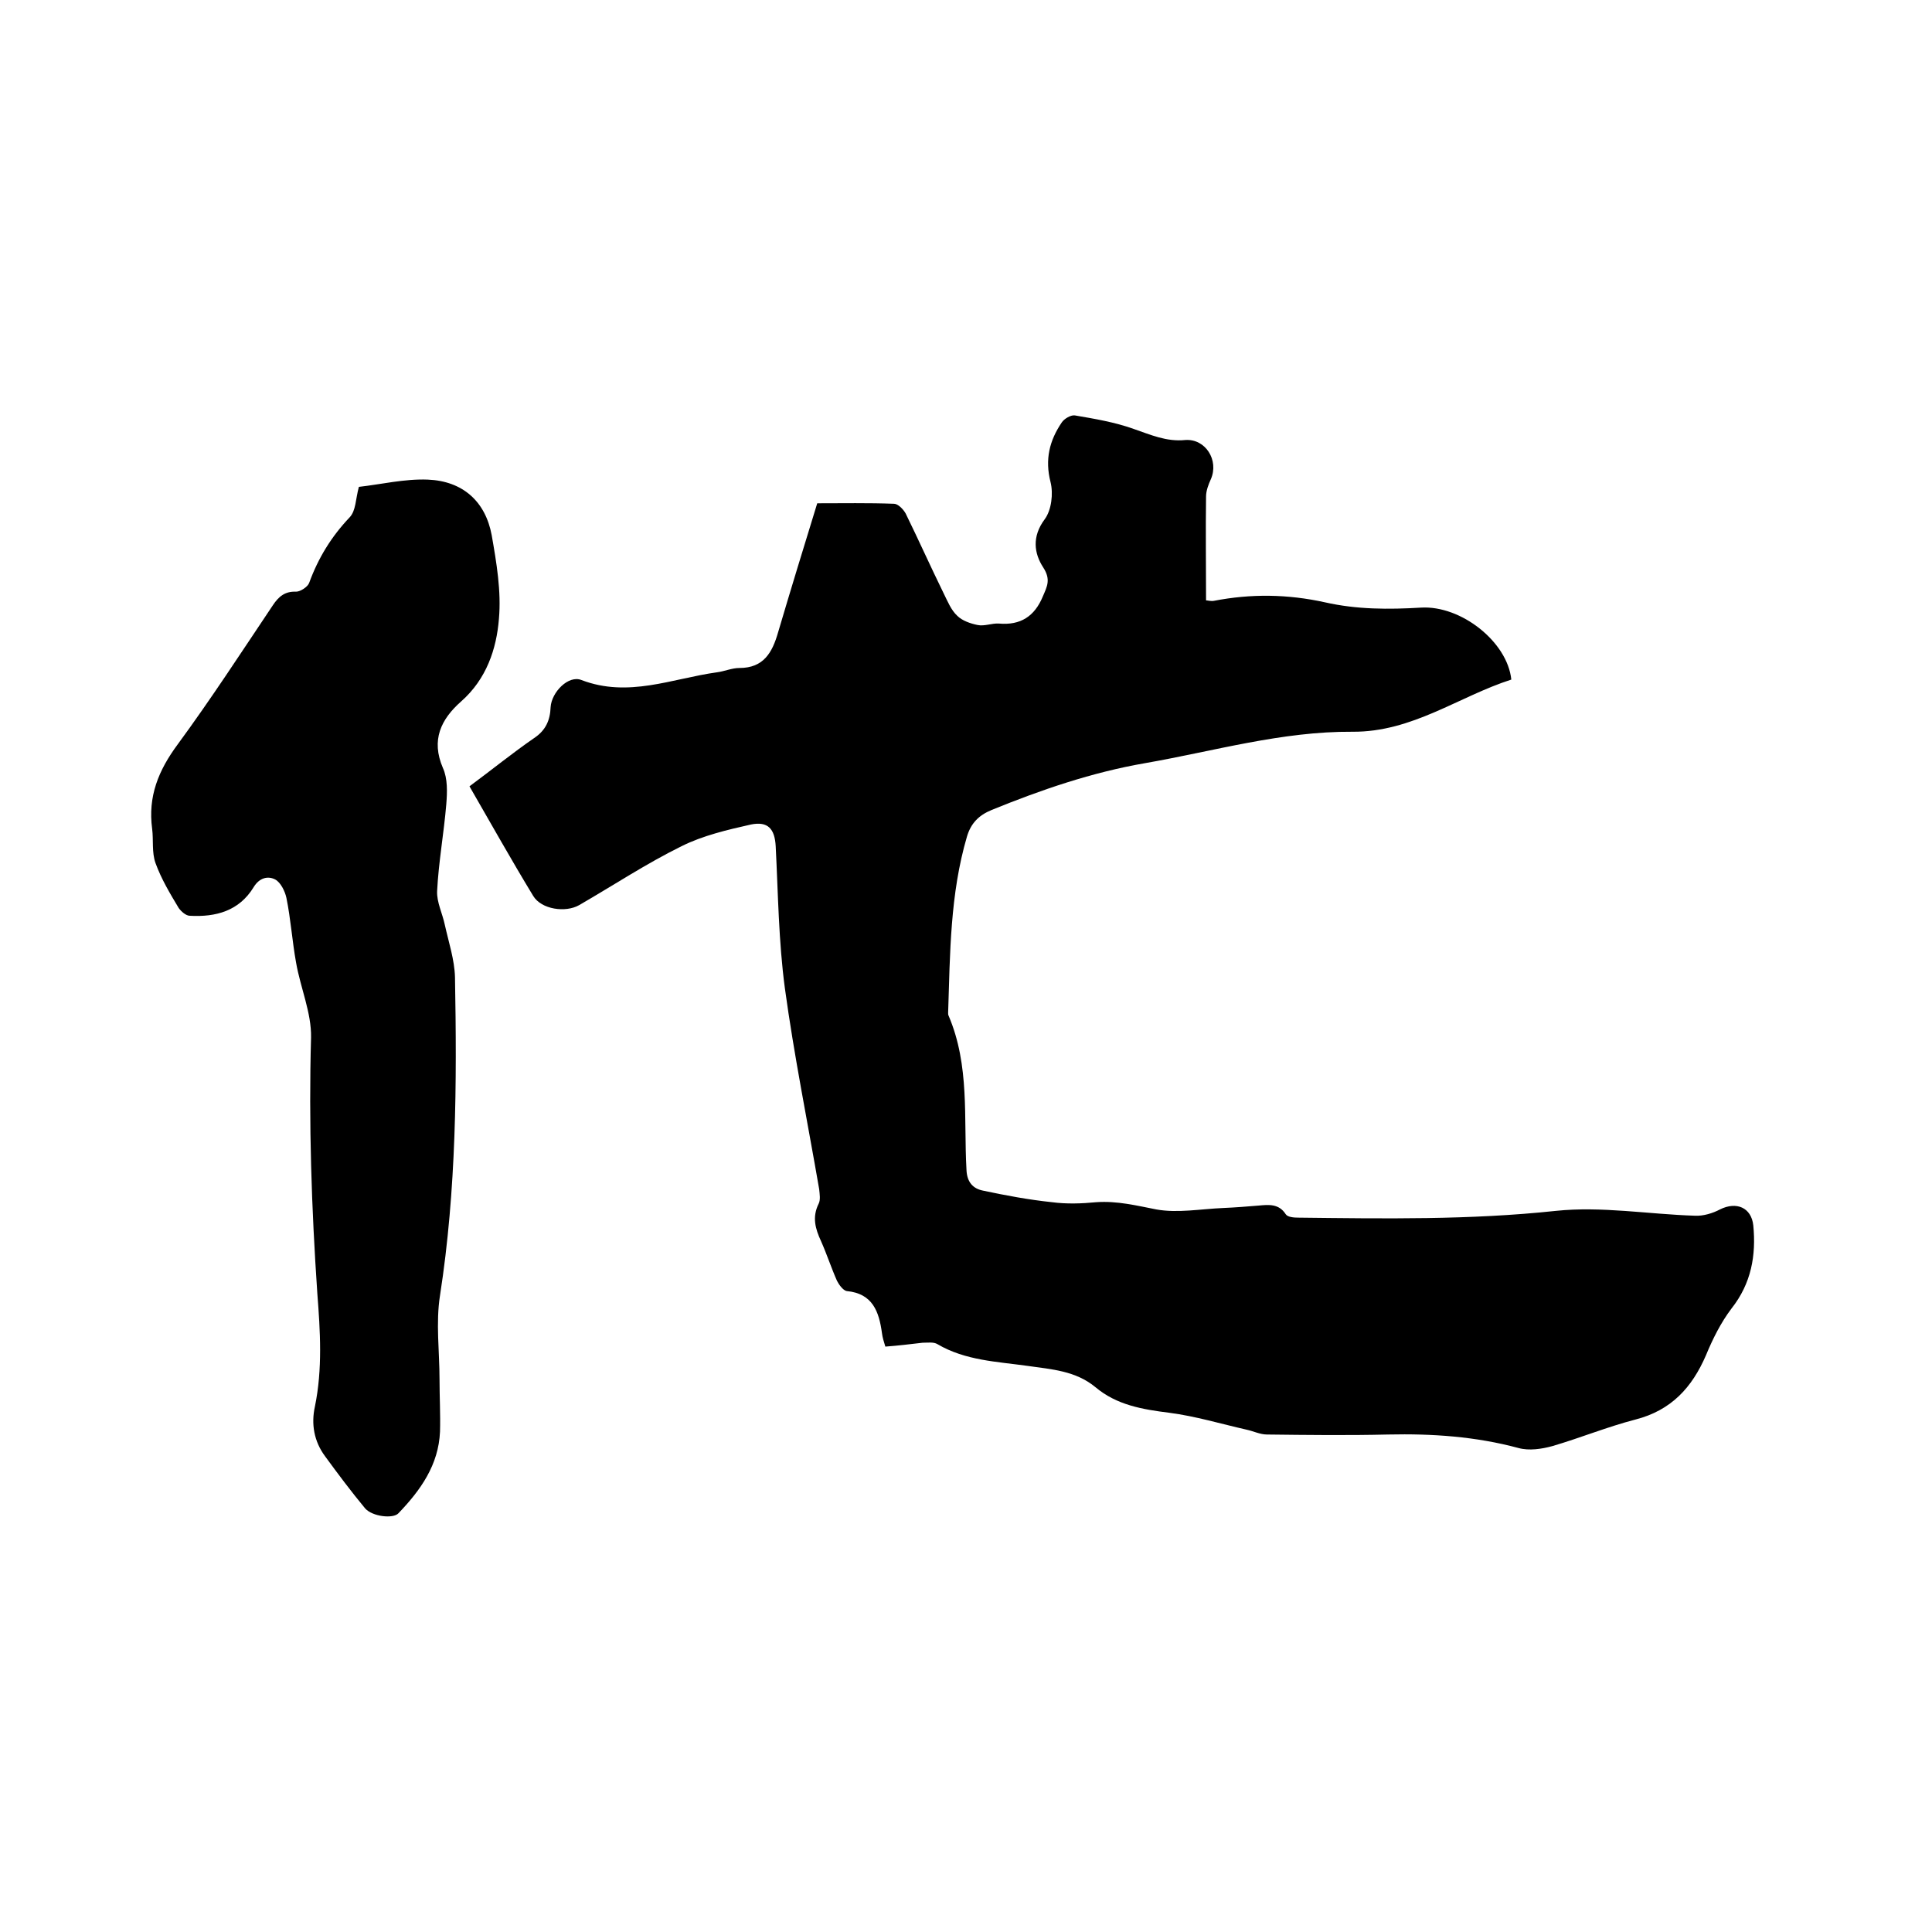 <svg enable-background="new 0 0 400 400" viewBox="0 0 400 400" xmlns="http://www.w3.org/2000/svg"><path d="m183.3 278.8c-.3-1-.6-1.9-.7-2.8-.6-4.4-1.9-8.2-7.3-8.7-.7-.1-1.6-1.3-2-2.1-1.2-2.7-2.1-5.5-3.3-8.2-1.2-2.6-1.9-5-.5-7.8.4-.8.2-2 .1-3-2.4-13.9-5.2-27.7-7.1-41.6-1.3-9.7-1.4-19.6-1.9-29.4-.2-3.6-1.6-5.2-5.1-4.5-4.9 1.1-10 2.3-14.4 4.5-7.3 3.6-14.1 8.1-21.2 12.2-2.8 1.6-7.8.9-9.5-1.9-4.5-7.4-8.7-14.9-13.2-22.7 4.6-3.4 8.9-6.9 13.4-10 2.4-1.6 3.3-3.7 3.4-6.4.2-3.1 3.7-6.7 6.4-5.6 9.7 3.7 18.7-.3 28-1.6 1.6-.2 3.1-.9 4.7-.9 5 0 6.8-3.2 8-7.4 2.6-8.8 5.3-17.6 8.1-26.7 5.2 0 10.6-.1 15.9.1.8 0 1.9 1.1 2.4 2 2.7 5.5 5.2 11.1 7.9 16.6.8 1.6 1.5 3.4 2.8 4.6 1 1 2.7 1.6 4.2 1.9 1.4.3 3-.4 4.4-.3 4.5.4 7.4-1.5 9.1-5.6.9-2.1 1.7-3.5.1-6-1.9-2.9-2.4-6.4.3-10 1.4-1.9 1.8-5.3 1.2-7.7-1.2-4.7-.2-8.6 2.3-12.3.5-.8 1.9-1.6 2.7-1.5 4.1.7 8.3 1.4 12.2 2.8 3.5 1.2 6.8 2.7 10.7 2.3 4.2-.3 7 4.2 5.3 8.1-.5 1.1-1 2.4-1 3.6-.1 7.1 0 14.2 0 21.5.3 0 1 .2 1.6.1 7.7-1.5 15.3-1.4 23 .3 6.6 1.5 13.2 1.5 19.9 1.1 8.3-.5 17.9 7.1 18.7 14.9-10.9 3.5-20.5 10.9-32.9 10.8-14.6-.1-28.6 4-42.9 6.5-11 1.9-21.5 5.5-31.8 9.7-2.7 1.1-4.3 2.8-5.1 5.5-3.5 11.9-3.5 24.2-3.9 36.5 0 .2 0 .4.1.6 4.4 10.3 3.1 21.2 3.7 31.9.1 2.6 1.4 3.9 3.4 4.3 4.7 1 9.5 1.9 14.3 2.4 3 .4 6.1.3 9.2 0 4.3-.3 8.3.7 12.4 1.5 4.4.8 9.2-.1 13.9-.3 2.4-.1 4.9-.3 7.3-.5 2.1-.2 4.2-.4 5.6 1.8.4.6 1.7.7 2.6.7 17.8.2 35.5.5 53.3-1.4 9.5-1 19.2.7 28.8 1 1.7.1 3.7-.5 5.2-1.3 3.4-1.7 6.5-.4 6.9 3.3.6 6.2-.4 12-4.5 17.2-2.2 2.9-3.9 6.3-5.3 9.7-2.9 6.7-7.2 11.4-14.6 13.3-5.8 1.5-11.4 3.8-17.2 5.5-2.2.6-4.8 1-7 .4-8.9-2.4-17.9-3-27-2.8-8.4.2-16.7.1-25.1 0-1.4 0-2.8-.7-4.2-1-5.3-1.2-10.6-2.8-16-3.5-5.6-.7-10.9-1.6-15.3-5.3-4.1-3.4-9.1-3.7-14-4.4-6.4-.9-12.9-1.1-18.7-4.5-.8-.5-2-.3-3.1-.3-2.6.3-5 .6-7.7.8z"/><path d="m74.3 100.8c4.5-.5 9.5-1.7 14.3-1.5 7.2.3 11.9 4.5 13.2 11.5 1 5.7 2 11.6 1.5 17.3-.5 6.3-2.6 12.5-7.8 17.1-4.2 3.7-6.3 8-3.8 13.8 1 2.2.9 5 .7 7.5-.5 6-1.6 12-1.9 18-.1 2.3 1.1 4.6 1.6 7 .8 3.6 2 7.2 2.1 10.8.4 22 .3 44-3.1 65.9-.9 5.7-.1 11.6-.1 17.4 0 3.6.2 7.2.1 10.8-.3 6.9-4 12.1-8.6 16.9-1.1 1.2-5.4.7-6.9-1-2.9-3.5-5.6-7.1-8.3-10.8-2.3-3.1-2.9-6.7-2.1-10.3 1.6-7.8 1.1-15.6.5-23.4-1.2-17.6-1.8-35.3-1.3-53 .1-5.1-2.2-10.3-3.1-15.5-.8-4.4-1.1-9-2-13.4-.3-1.4-1.2-3.2-2.3-3.8-1.5-.8-3.3-.4-4.5 1.6-3 4.9-7.8 6.2-13.2 5.9-.8 0-1.8-.9-2.3-1.6-1.8-3-3.6-6-4.8-9.3-.8-2.2-.4-4.8-.7-7.1-.9-6.7 1.3-12.1 5.3-17.5 6.9-9.4 13.2-19.1 19.7-28.8 1.2-1.8 2.5-2.9 4.8-2.8.9 0 2.4-1 2.7-1.8 1.9-5.2 4.6-9.6 8.4-13.6 1.3-1.4 1.2-3.7 1.9-6.3z"/></svg>